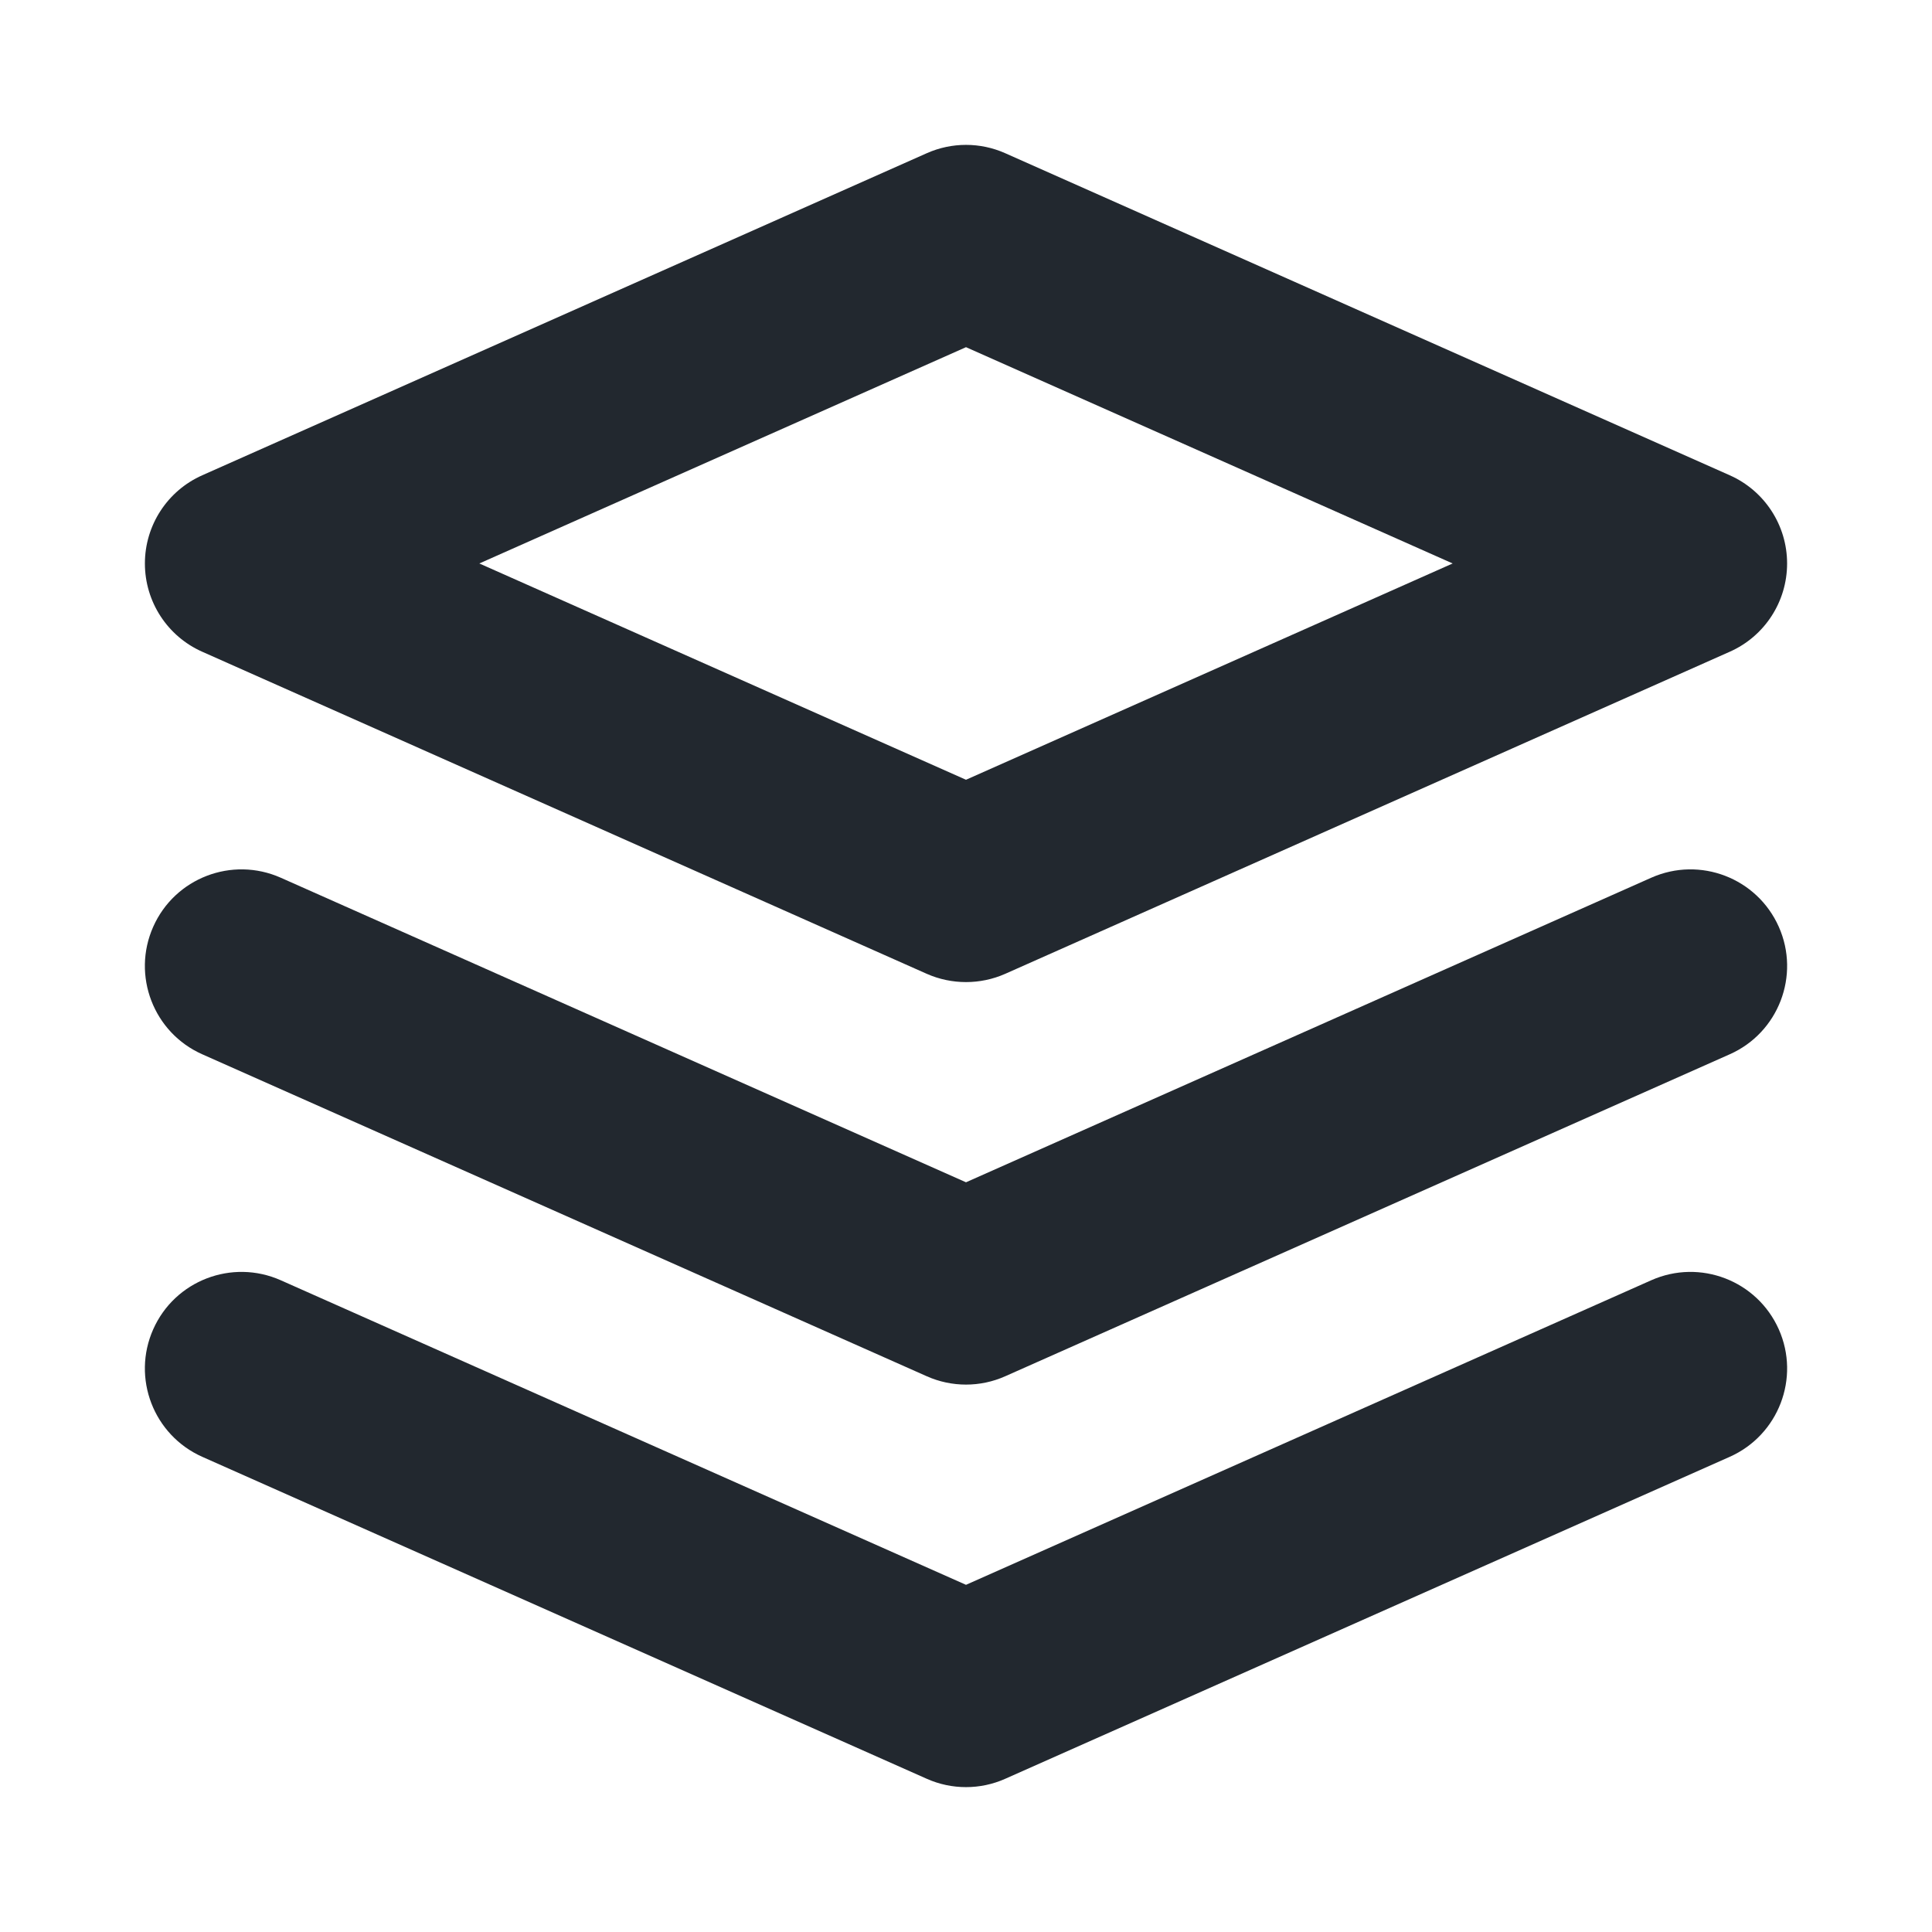 <svg width="20" height="20" viewBox="0 0 20 20" fill="none" xmlns="http://www.w3.org/2000/svg">
<path fill-rule="evenodd" clip-rule="evenodd" d="M9.594 1.586C9.852 1.471 10.148 1.471 10.406 1.586L17.906 4.92C18.267 5.08 18.5 5.438 18.5 5.833C18.5 6.229 18.267 6.587 17.906 6.747L10.406 10.081C10.148 10.195 9.852 10.195 9.594 10.081L2.094 6.747C1.733 6.587 1.5 6.229 1.5 5.833C1.5 5.438 1.733 5.08 2.094 4.92L9.594 1.586ZM4.962 5.833L10 8.072L15.038 5.833L10 3.594L4.962 5.833ZM1.586 9.594C1.81 9.089 2.401 8.862 2.906 9.086L10 12.239L17.094 9.086C17.599 8.862 18.189 9.089 18.414 9.594C18.638 10.098 18.411 10.69 17.906 10.914L10.406 14.247C10.148 14.362 9.852 14.362 9.594 14.247L2.094 10.914C1.589 10.69 1.362 10.098 1.586 9.594ZM2.906 13.253C2.401 13.029 1.81 13.256 1.586 13.761C1.362 14.265 1.589 14.856 2.094 15.081L9.594 18.414C9.852 18.529 10.148 18.529 10.406 18.414L17.906 15.081C18.411 14.856 18.638 14.265 18.414 13.761C18.189 13.256 17.599 13.029 17.094 13.253L10 16.406L2.906 13.253Z" fill="#22282F"/>
</svg>
